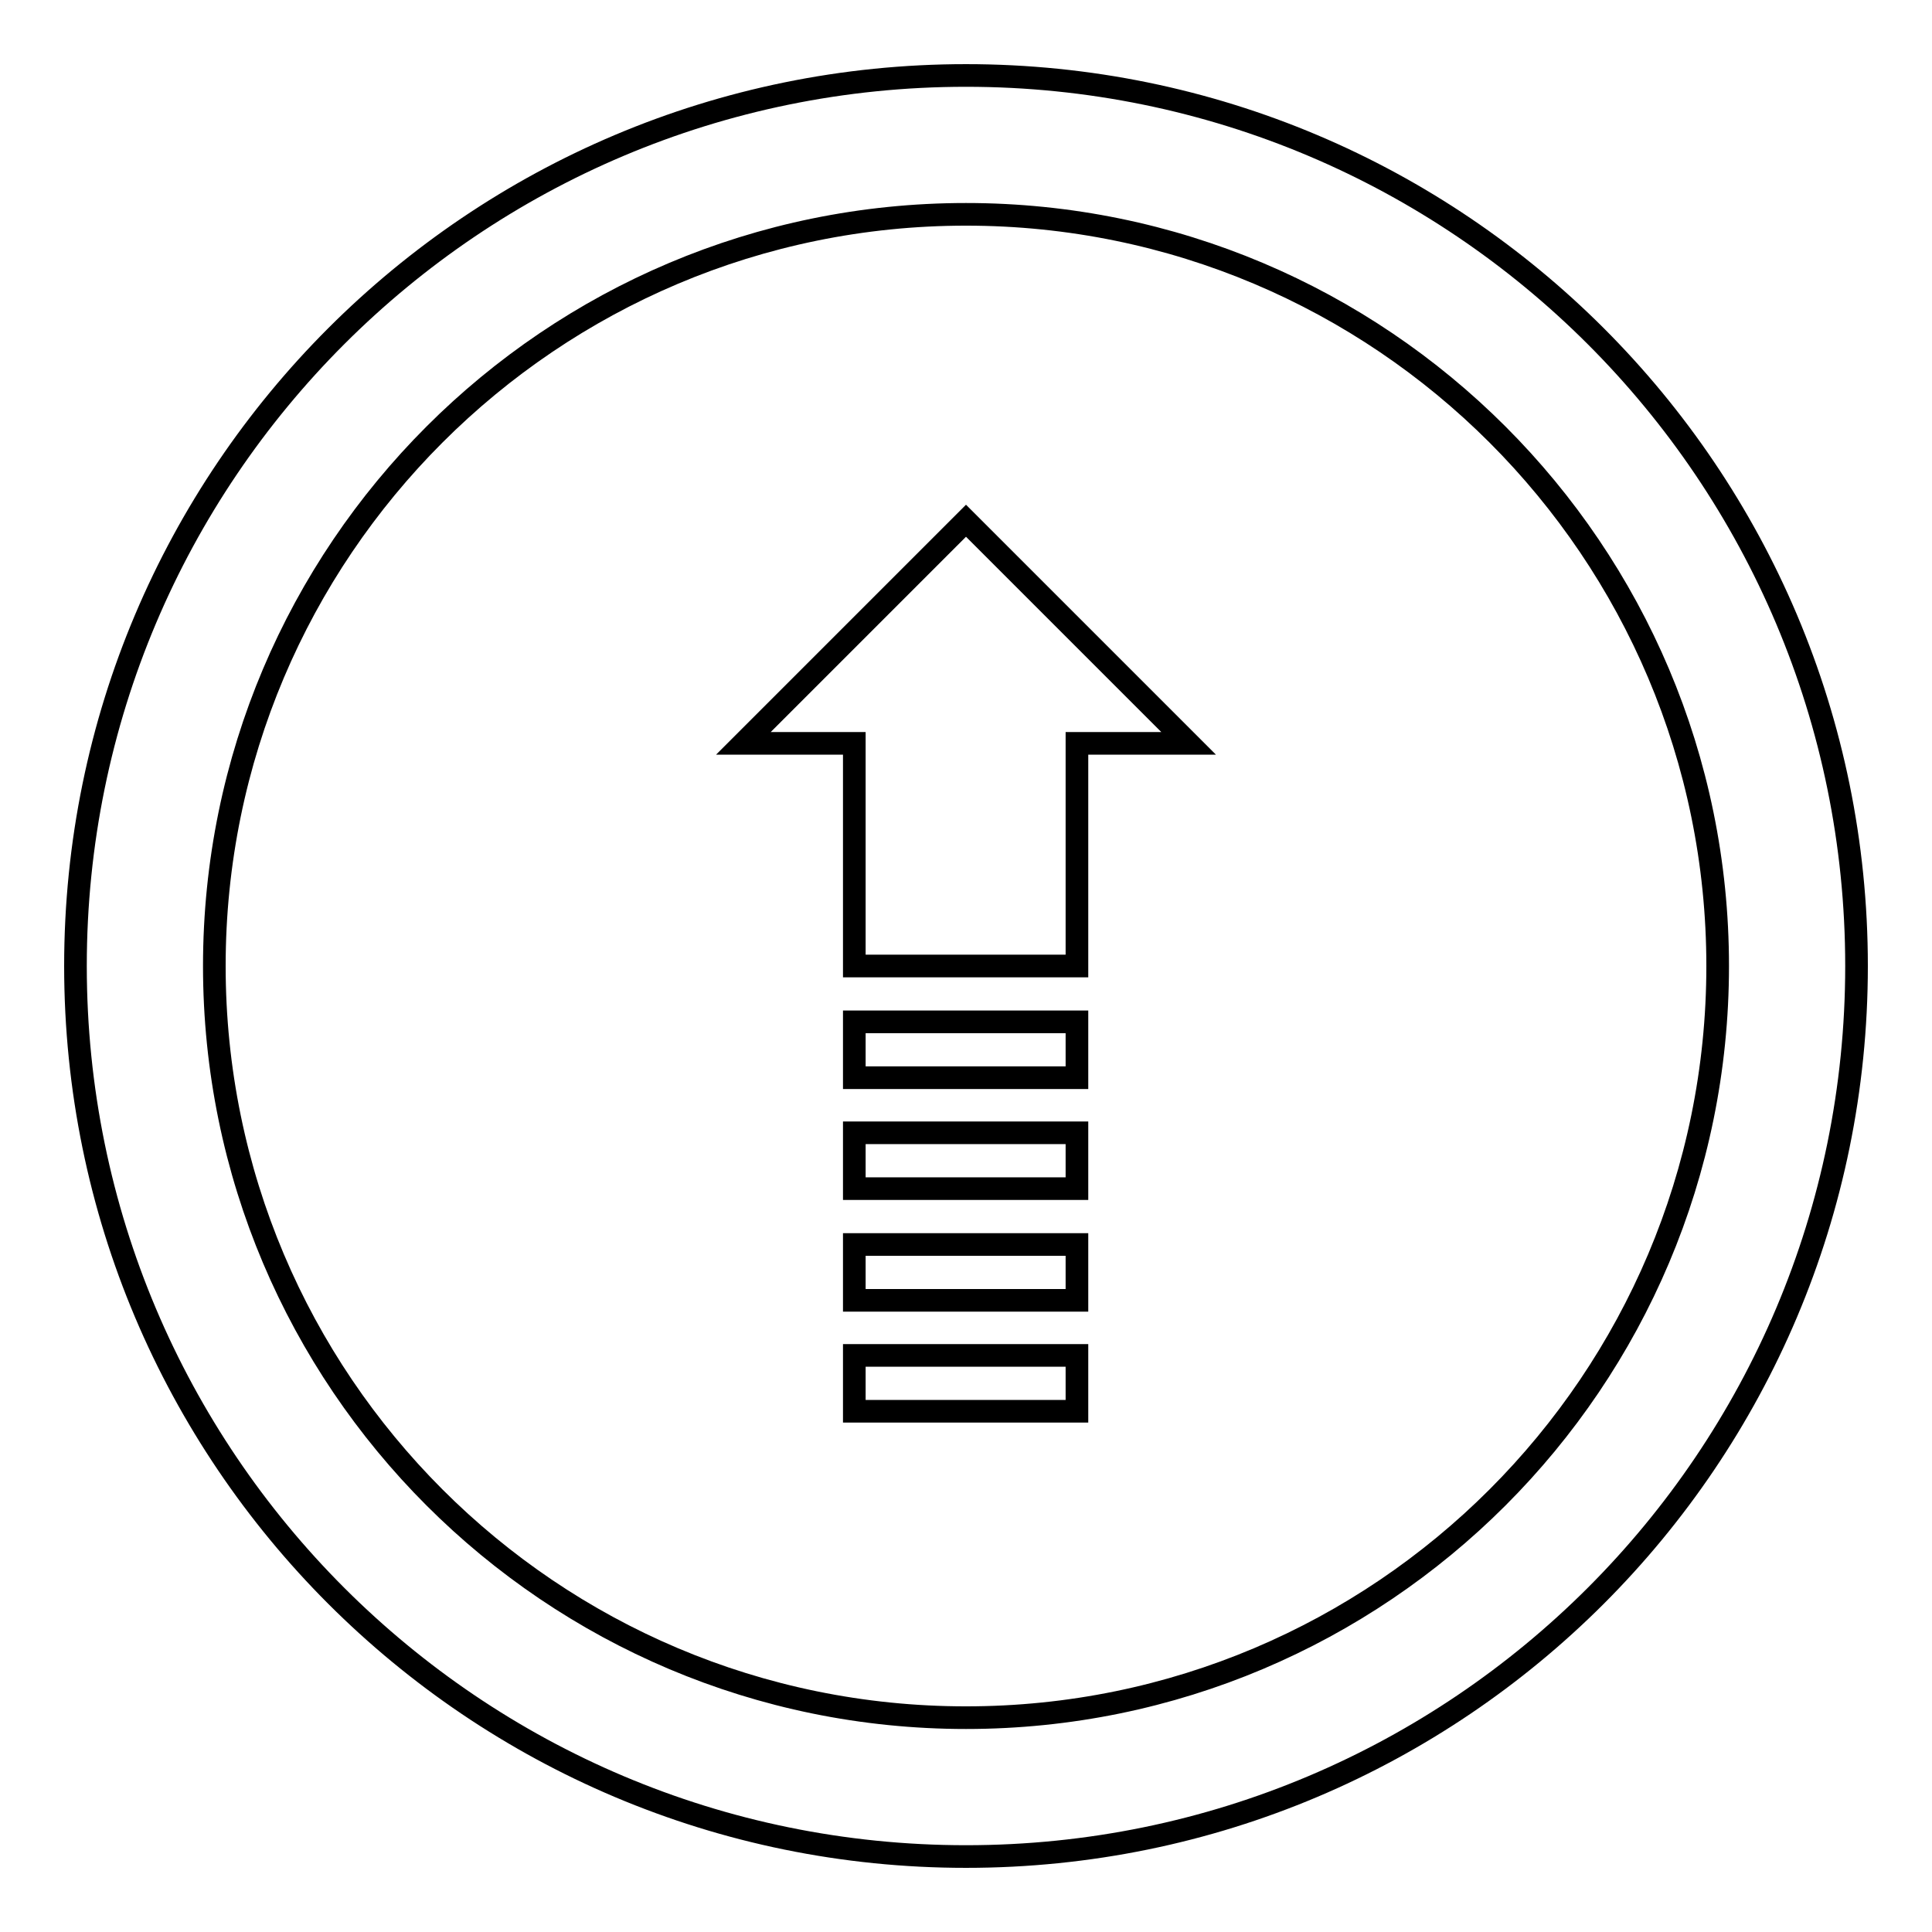 <?xml version="1.0" encoding="utf-8"?>
<!-- Svg Vector Icons : http://www.onlinewebfonts.com/icon -->
<!DOCTYPE svg PUBLIC "-//W3C//DTD SVG 1.1//EN" "http://www.w3.org/Graphics/SVG/1.1/DTD/svg11.dtd">
<svg version="1.1" xmlns="http://www.w3.org/2000/svg" xmlns:xlink="http://www.w3.org/1999/xlink" x="0px" y="0px" viewBox="0 0 256 256" enable-background="new 0 0 256 256" xml:space="preserve">
<g> <path stroke-width="3" fill-opacity="0" stroke="#000000"  d="M246,128c0-65.2-52.8-118-118-118C62.8,10,10,62.8,10,128c0,65.2,52.8,118,118,118 C193.2,246,246,193.2,246,128z M28.4,128c0-55,44.6-99.6,99.6-99.6S227.6,73,227.6,128S183,227.6,128,227.6S28.4,183,28.4,128z  M113.2,179.6h29.5v7.4h-29.5V179.6z M113.2,164.9h29.5v7.4h-29.5V164.9z M113.2,150.1h29.5v7.4h-29.5V150.1z M157.5,98.5L128,69 L98.5,98.5h14.7V128h29.5V98.5H157.5z M113.2,135.4h29.5v7.4h-29.5V135.4z"/></g>
</svg>
